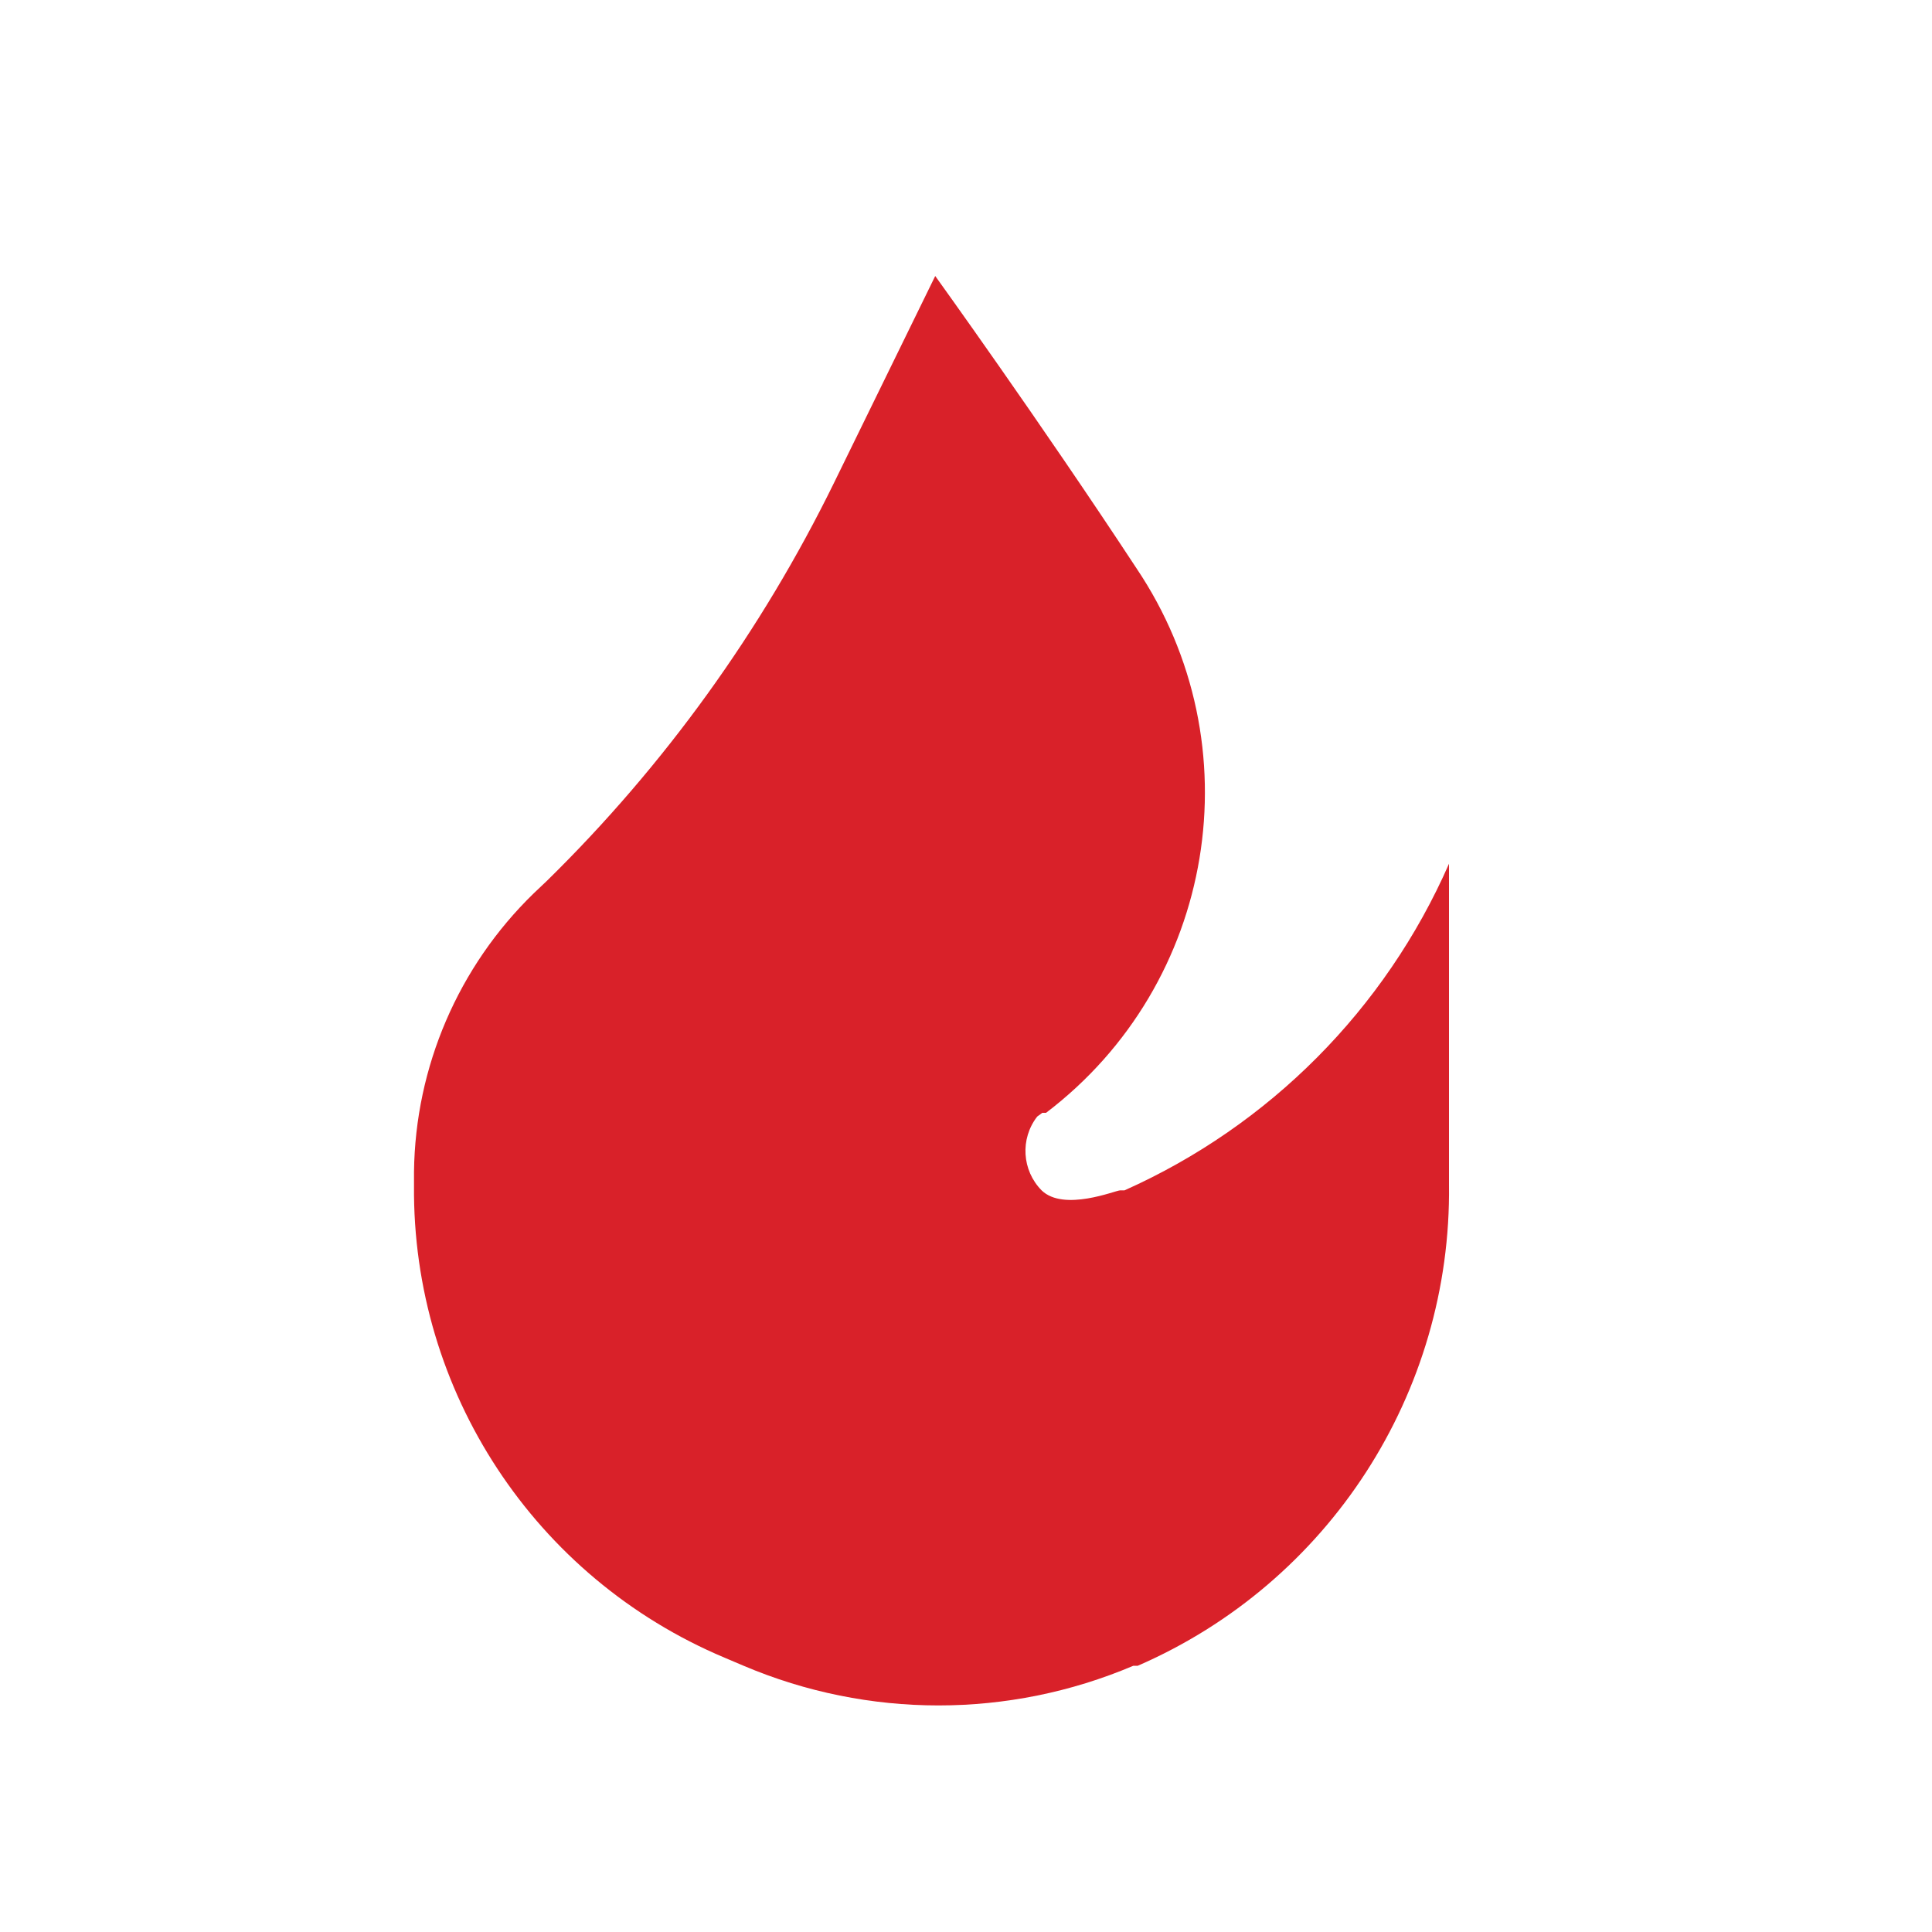 <?xml version="1.0" encoding="UTF-8"?> <svg xmlns="http://www.w3.org/2000/svg" width="14" height="14" viewBox="0 0 14 14" fill="none"><path d="M6.777 2L6.043 3.5C5.518 4.571 4.816 5.546 3.964 6.382L3.868 6.473C3.321 7.004 3.009 7.731 3 8.492V8.589C2.986 10.081 3.875 11.433 5.25 12.012L5.389 12.071C6.291 12.454 7.31 12.454 8.212 12.071H8.244C9.63 11.469 10.519 10.094 10.5 8.584V6.259C10.038 7.313 9.199 8.157 8.148 8.626C8.148 8.626 8.148 8.626 8.116 8.626C8.084 8.626 7.709 8.782 7.548 8.626C7.405 8.481 7.391 8.252 7.516 8.091L7.553 8.064H7.58C8.81 7.129 9.097 5.397 8.234 4.116C7.537 3.055 6.777 2 6.777 2Z" fill="#D92129"></path></svg> 
